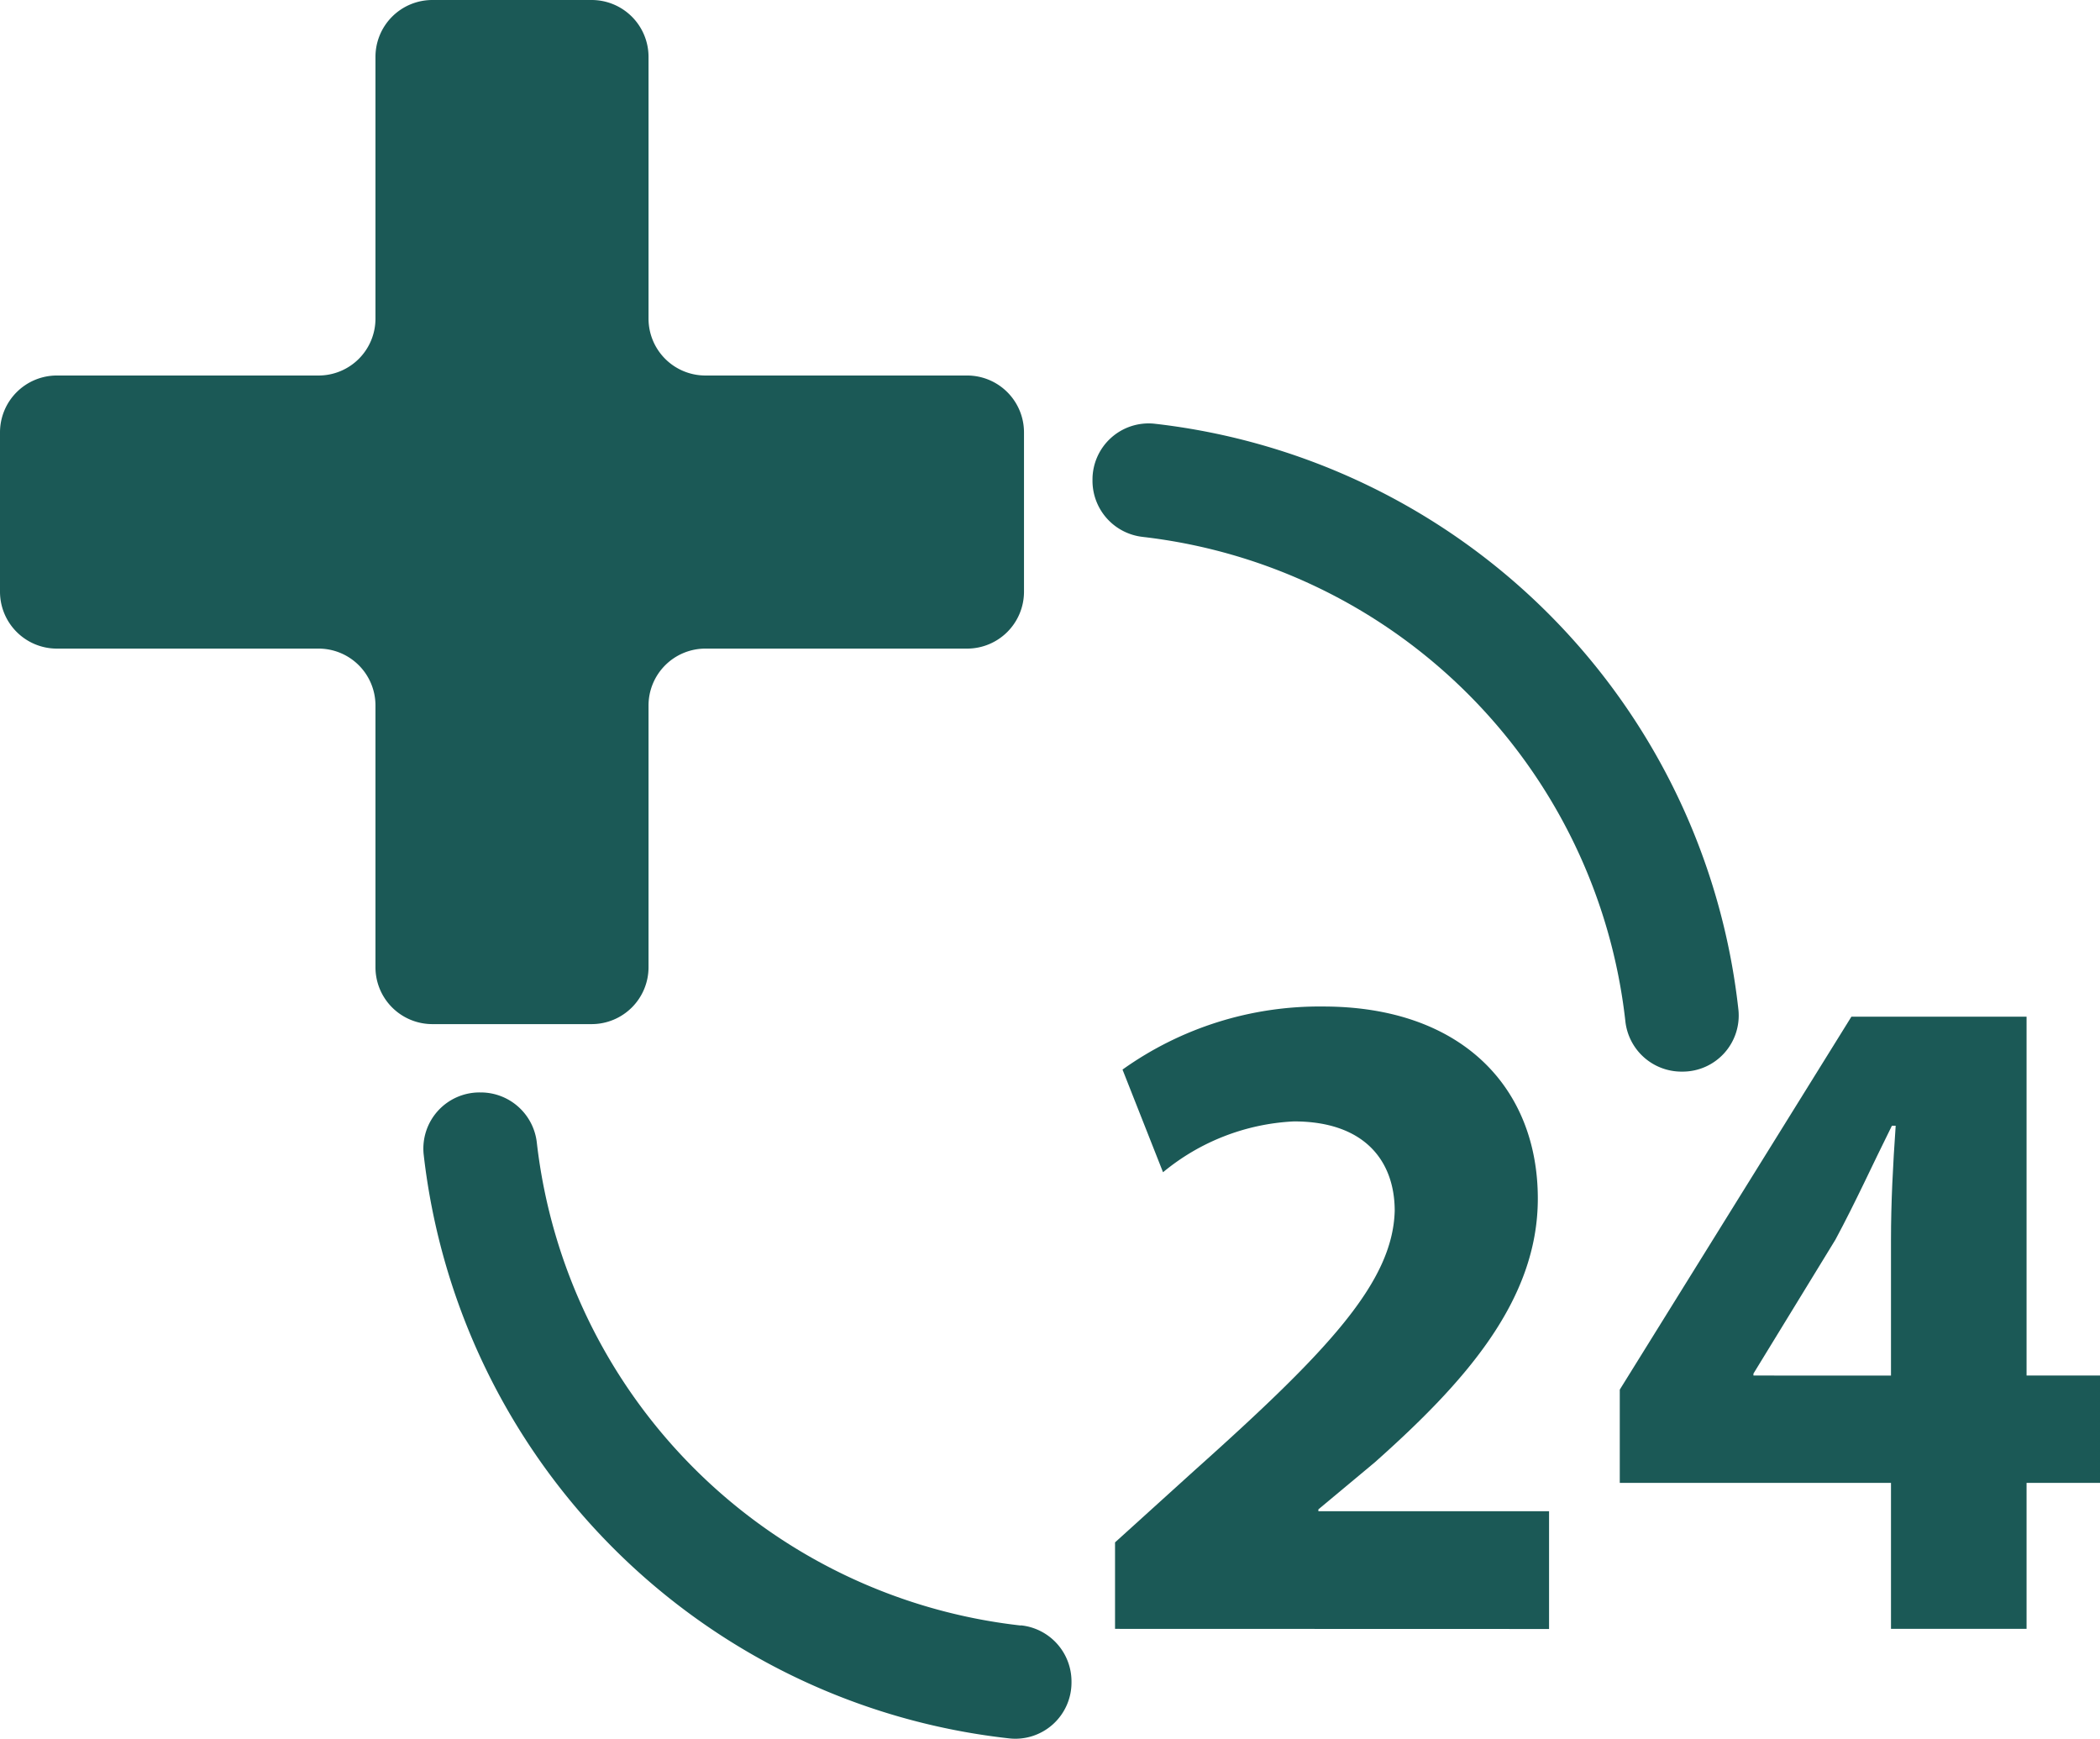 <svg xmlns="http://www.w3.org/2000/svg" xmlns:xlink="http://www.w3.org/1999/xlink" width="34" height="28.151" viewBox="0 0 34 28.151">
  <defs>
    <clipPath id="clip-path">
      <rect id="Rectangle_25" data-name="Rectangle 25" width="34" height="28.151" fill="#1b5956"/>
    </clipPath>
  </defs>
  <g id="Groupe_16" data-name="Groupe 16" transform="translate(45 0)">
    <g id="Groupe_15" data-name="Groupe 15" transform="translate(-45 0)" clip-path="url(#clip-path)">
      <path id="Tracé_141" data-name="Tracé 141" d="M15.658,6.079H11.421a.921.921,0,0,1-.921-.921V.921A.921.921,0,0,0,9.579,0H7a.921.921,0,0,0-.921.921V5.158a.921.921,0,0,1-.921.921H.921A.921.921,0,0,0,0,7V9.579a.921.921,0,0,0,.921.921H5.158a.921.921,0,0,1,.921.921v4.237A.921.921,0,0,0,7,16.579H9.579a.921.921,0,0,0,.921-.921V11.421a.921.921,0,0,1,.921-.921h4.237a.921.921,0,0,0,.921-.921V7a.921.921,0,0,0-.921-.921" transform="translate(0 0)" fill="#1b5956"/>
      <path id="Tracé_142" data-name="Tracé 142" d="M26.549,34.035v-1.4l1.28-1.159c2.165-1.936,3.217-3.049,3.248-4.208,0-.808-.488-1.448-1.631-1.448a3.592,3.592,0,0,0-2.12.823l-.656-1.662a5.486,5.486,0,0,1,3.248-1.021c2.241,0,3.476,1.311,3.476,3.11,0,1.662-1.2,2.988-2.638,4.268l-.915.763v.03h3.735v1.906Z" transform="translate(-8.496 -7.666)" fill="#1b5956"/>
      <path id="Tracé_143" data-name="Tracé 143" d="M42.957,34.114V31.751H38.566v-1.51l3.75-6.037h2.836v5.809h1.189v1.738H45.152v2.363Zm0-4.1v-2.2c0-.594.031-1.2.076-1.845h-.061c-.32.641-.579,1.22-.915,1.845L40.73,29.982v.031Z" transform="translate(-12.341 -7.745)" fill="#1b5956"/>
      <path id="Tracé_144" data-name="Tracé 144" d="M26.825,11.917a8.883,8.883,0,0,1,7.812,7.836.914.914,0,0,0,.906.82h.018a.908.908,0,0,0,.907-1,10.726,10.726,0,0,0-9.458-9.489.909.909,0,0,0-1,.908v.019a.914.914,0,0,0,.818.906" transform="translate(-8.322 -3.225)" fill="#1b5956"/>
      <path id="Tracé_145" data-name="Tracé 145" d="M19.753,34.637a8.883,8.883,0,0,1-7.836-7.812.914.914,0,0,0-.906-.818h-.019a.909.909,0,0,0-.908,1,10.726,10.726,0,0,0,9.489,9.458.909.909,0,0,0,1-.907v-.019a.913.913,0,0,0-.82-.905" transform="translate(-3.225 -8.322)" fill="#1b5956"/>
    </g>
  </g>
</svg>
